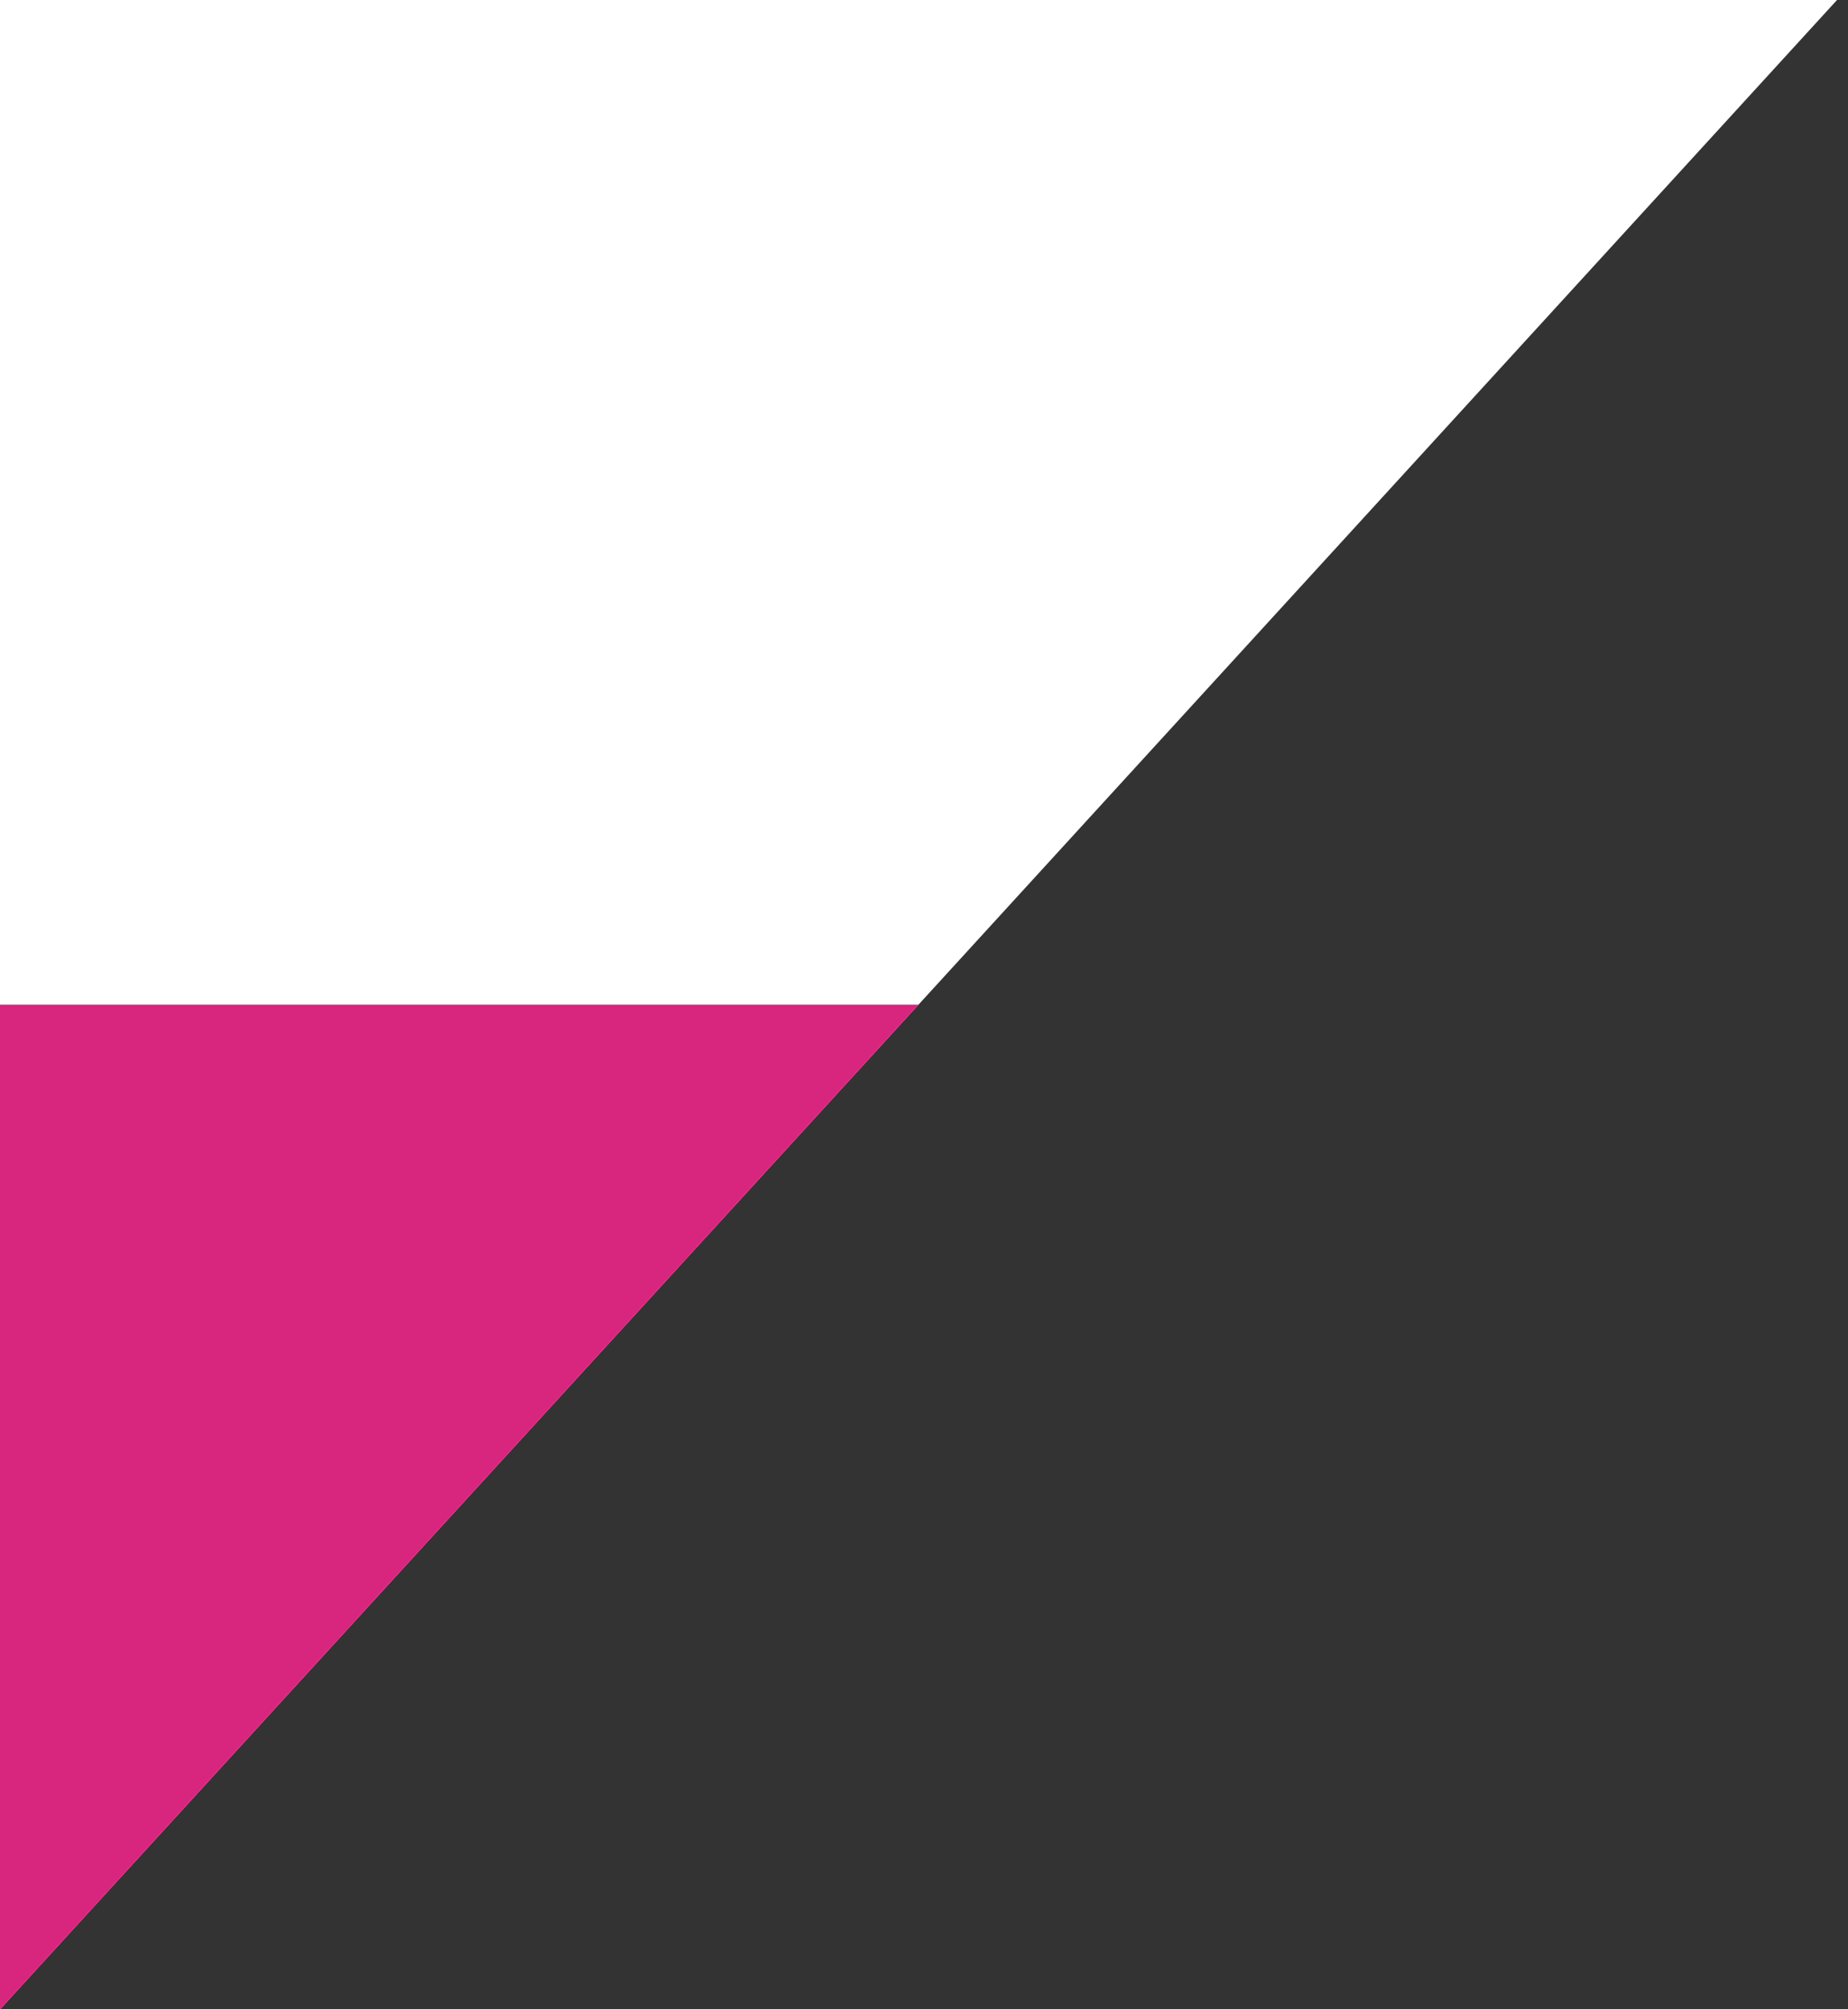 <svg xmlns="http://www.w3.org/2000/svg" width="92" height="100" viewBox="0 0 92 100">
    <rect x="0" y="0" width="92" height="100" fill="#333333" stroke="none"/>
    <g fill="none" fill-rule="evenodd">
        <g>
            <g>
                <path fill="#FFF" d="M0 0L91.453 0 0 100z" transform="translate(-783 -1097) translate(783 1097)"/>
                <path fill="#D8267E" d="M0 50L45.726 50 0 100z" transform="translate(-783 -1097) translate(783 1097)"/>
            </g>
        </g>
    </g>
</svg>
